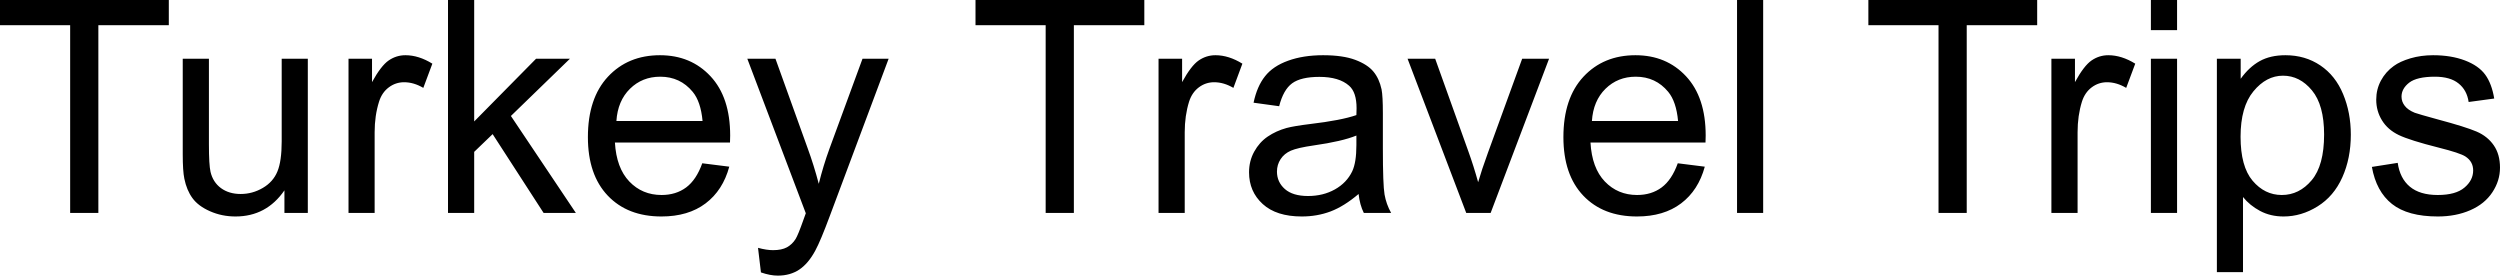 <svg xmlns="http://www.w3.org/2000/svg" viewBox="0 9.47 420.14 46.32" data-asc="0.9052734375" width="420.14" height="46.32"><defs/><g fill="#000000"><g transform="translate(0, 0)"><path d="M11.79 45.26L11.79 13.70L0 13.70L0 9.47L28.37 9.47L28.37 13.70L16.53 13.70L16.53 45.26L11.79 45.26ZM47.80 45.26L47.80 41.46Q44.78 45.85 39.58 45.85Q37.28 45.85 35.29 44.97Q33.30 44.09 32.34 42.76Q31.37 41.43 30.98 39.50Q30.71 38.21 30.71 35.40L30.71 19.34L35.11 19.34L35.11 33.72Q35.11 37.16 35.38 38.35Q35.79 40.09 37.13 41.08Q38.48 42.07 40.45 42.07Q42.43 42.07 44.17 41.05Q45.90 40.04 46.62 38.29Q47.34 36.55 47.34 33.23L47.34 19.34L51.73 19.34L51.73 45.26L47.80 45.26ZM58.57 45.26L58.57 19.34L62.52 19.34L62.52 23.27Q64.04 20.51 65.32 19.63Q66.60 18.75 68.14 18.75Q70.36 18.75 72.66 20.17L71.14 24.24Q69.53 23.29 67.92 23.29Q66.48 23.29 65.33 24.16Q64.18 25.02 63.70 26.56Q62.96 28.91 62.96 31.69L62.96 45.26L58.57 45.26ZM75.29 45.26L75.29 9.47L79.69 9.47L79.69 29.88L90.09 19.34L95.78 19.34L85.86 28.96L96.78 45.26L91.36 45.26L82.79 32.01L79.69 34.99L79.69 45.26L75.29 45.26ZM118.02 36.91L122.56 37.48Q121.48 41.46 118.58 43.65Q115.67 45.85 111.16 45.85Q105.47 45.85 102.14 42.35Q98.80 38.84 98.80 32.52Q98.80 25.98 102.17 22.36Q105.54 18.75 110.91 18.75Q116.11 18.75 119.41 22.29Q122.71 25.83 122.71 32.25Q122.71 32.64 122.68 33.42L103.34 33.42Q103.59 37.70 105.76 39.97Q107.93 42.24 111.18 42.24Q113.60 42.24 115.31 40.97Q117.02 39.70 118.02 36.91M103.59 29.81L118.07 29.81Q117.77 26.54 116.41 24.90Q114.31 22.36 110.96 22.36Q107.93 22.36 105.87 24.39Q103.81 26.42 103.59 29.81ZM127.88 55.25L127.39 51.12Q128.83 51.51 129.91 51.51Q131.37 51.51 132.25 51.03Q133.13 50.54 133.69 49.66Q134.11 49.00 135.03 46.39Q135.16 46.02 135.42 45.31L125.59 19.34L130.32 19.34L135.72 34.35Q136.77 37.21 137.60 40.36Q138.35 37.33 139.40 34.45L144.95 19.34L149.34 19.34L139.48 45.70Q137.89 49.98 137.01 51.59Q135.84 53.76 134.33 54.77Q132.81 55.79 130.71 55.79Q129.44 55.79 127.88 55.25ZM175.73 45.26L175.73 13.70L163.94 13.70L163.94 9.47L192.31 9.47L192.31 13.70L180.47 13.70L180.47 45.26L175.73 45.26ZM194.70 45.26L194.70 19.34L198.66 19.34L198.66 23.27Q200.17 20.51 201.45 19.63Q202.73 18.75 204.27 18.75Q206.49 18.75 208.79 20.17L207.28 24.24Q205.66 23.29 204.05 23.29Q202.61 23.29 201.46 24.16Q200.32 25.02 199.83 26.56Q199.10 28.91 199.10 31.69L199.10 45.26L194.70 45.26ZM228.32 42.07Q225.88 44.14 223.62 45.00Q221.36 45.85 218.77 45.85Q214.50 45.85 212.21 43.76Q209.91 41.67 209.91 38.43Q209.91 36.52 210.78 34.95Q211.65 33.37 213.05 32.42Q214.45 31.47 216.21 30.98Q217.50 30.64 220.12 30.32Q225.44 29.69 227.95 28.81Q227.98 27.91 227.98 27.66Q227.98 24.98 226.73 23.88Q225.05 22.39 221.73 22.39Q218.63 22.39 217.15 23.47Q215.67 24.56 214.97 27.32L210.67 26.73Q211.25 23.97 212.60 22.28Q213.94 20.58 216.48 19.67Q219.02 18.75 222.36 18.75Q225.68 18.75 227.76 19.53Q229.83 20.31 230.81 21.50Q231.79 22.68 232.18 24.49Q232.40 25.61 232.40 28.54L232.40 34.40Q232.40 40.53 232.68 42.15Q232.96 43.77 233.79 45.26L229.20 45.26Q228.52 43.90 228.32 42.07M227.95 32.25Q225.56 33.23 220.78 33.91Q218.07 34.30 216.94 34.79Q215.82 35.28 215.21 36.22Q214.60 37.16 214.60 38.31Q214.60 40.06 215.93 41.24Q217.26 42.41 219.82 42.41Q222.36 42.41 224.34 41.30Q226.32 40.19 227.25 38.26Q227.95 36.77 227.95 33.86L227.95 32.25ZM246.41 45.26L236.55 19.34L241.19 19.34L246.75 34.86Q247.66 37.38 248.41 40.09Q249.00 38.04 250.05 35.16L255.81 19.34L260.33 19.34L250.51 45.26L246.41 45.26ZM281.96 36.91L286.50 37.48Q285.42 41.46 282.52 43.65Q279.61 45.85 275.10 45.85Q269.41 45.85 266.08 42.35Q262.74 38.84 262.74 32.52Q262.74 25.98 266.11 22.36Q269.48 18.75 274.85 18.75Q280.05 18.75 283.35 22.29Q286.65 25.83 286.65 32.25Q286.65 32.64 286.62 33.42L267.29 33.42Q267.53 37.70 269.70 39.97Q271.88 42.24 275.12 42.24Q277.54 42.24 279.25 40.97Q280.96 39.70 281.96 36.91M267.53 29.81L282.01 29.81Q281.71 26.54 280.35 24.90Q278.25 22.36 274.90 22.36Q271.88 22.36 269.81 24.39Q267.75 26.42 267.53 29.81ZM291.92 45.26L291.92 9.47L296.31 9.47L296.31 45.26L291.92 45.26ZM325.78 45.26L325.78 13.70L313.99 13.70L313.99 9.47L342.36 9.47L342.36 13.70L330.52 13.70L330.52 45.26L325.78 45.26ZM344.75 45.26L344.75 19.34L348.71 19.34L348.71 23.27Q350.22 20.51 351.50 19.63Q352.78 18.75 354.32 18.75Q356.54 18.75 358.84 20.17L357.32 24.24Q355.71 23.29 354.10 23.29Q352.66 23.29 351.51 24.16Q350.37 25.02 349.88 26.56Q349.15 28.91 349.15 31.69L349.15 45.26L344.75 45.26ZM361.47 14.53L361.47 9.47L365.87 9.47L365.87 14.53L361.47 14.53M361.47 45.26L361.47 19.34L365.87 19.34L365.87 45.26L361.47 45.26ZM372.56 55.20L372.56 19.34L376.56 19.34L376.56 22.71Q377.98 20.73 379.76 19.74Q381.54 18.75 384.08 18.75Q387.40 18.75 389.94 20.46Q392.48 22.17 393.77 25.28Q395.07 28.39 395.07 32.10Q395.07 36.08 393.64 39.27Q392.21 42.46 389.49 44.15Q386.77 45.85 383.76 45.85Q381.57 45.85 379.82 44.92Q378.08 43.99 376.95 42.58L376.95 55.20L372.56 55.20M376.54 32.45Q376.54 37.45 378.56 39.84Q380.59 42.24 383.47 42.24Q386.40 42.24 388.49 39.76Q390.58 37.28 390.58 32.08Q390.58 27.12 388.54 24.66Q386.50 22.19 383.67 22.19Q380.86 22.19 378.70 24.82Q376.54 27.44 376.54 32.45ZM398.61 37.52L402.95 36.84Q403.32 39.45 404.99 40.84Q406.67 42.24 409.67 42.24Q412.70 42.24 414.16 41.00Q415.63 39.77 415.63 38.11Q415.63 36.62 414.33 35.77Q413.43 35.18 409.84 34.28Q405.00 33.06 403.14 32.17Q401.27 31.27 400.31 29.70Q399.34 28.13 399.34 26.22Q399.34 24.49 400.13 23.01Q400.93 21.53 402.29 20.56Q403.32 19.80 405.09 19.27Q406.86 18.75 408.89 18.75Q411.94 18.75 414.25 19.63Q416.55 20.51 417.65 22.01Q418.75 23.51 419.17 26.03L414.87 26.61Q414.58 24.61 413.17 23.49Q411.77 22.36 409.20 22.36Q406.18 22.36 404.88 23.36Q403.59 24.37 403.59 25.71Q403.59 26.56 404.13 27.25Q404.66 27.95 405.81 28.42Q406.47 28.66 409.69 29.54Q414.36 30.79 416.20 31.58Q418.04 32.37 419.09 33.89Q420.14 35.40 420.14 37.65Q420.14 39.84 418.86 41.78Q417.58 43.73 415.16 44.79Q412.74 45.85 409.69 45.85Q404.64 45.85 401.99 43.75Q399.34 41.65 398.61 37.52Z"/></g></g></svg>